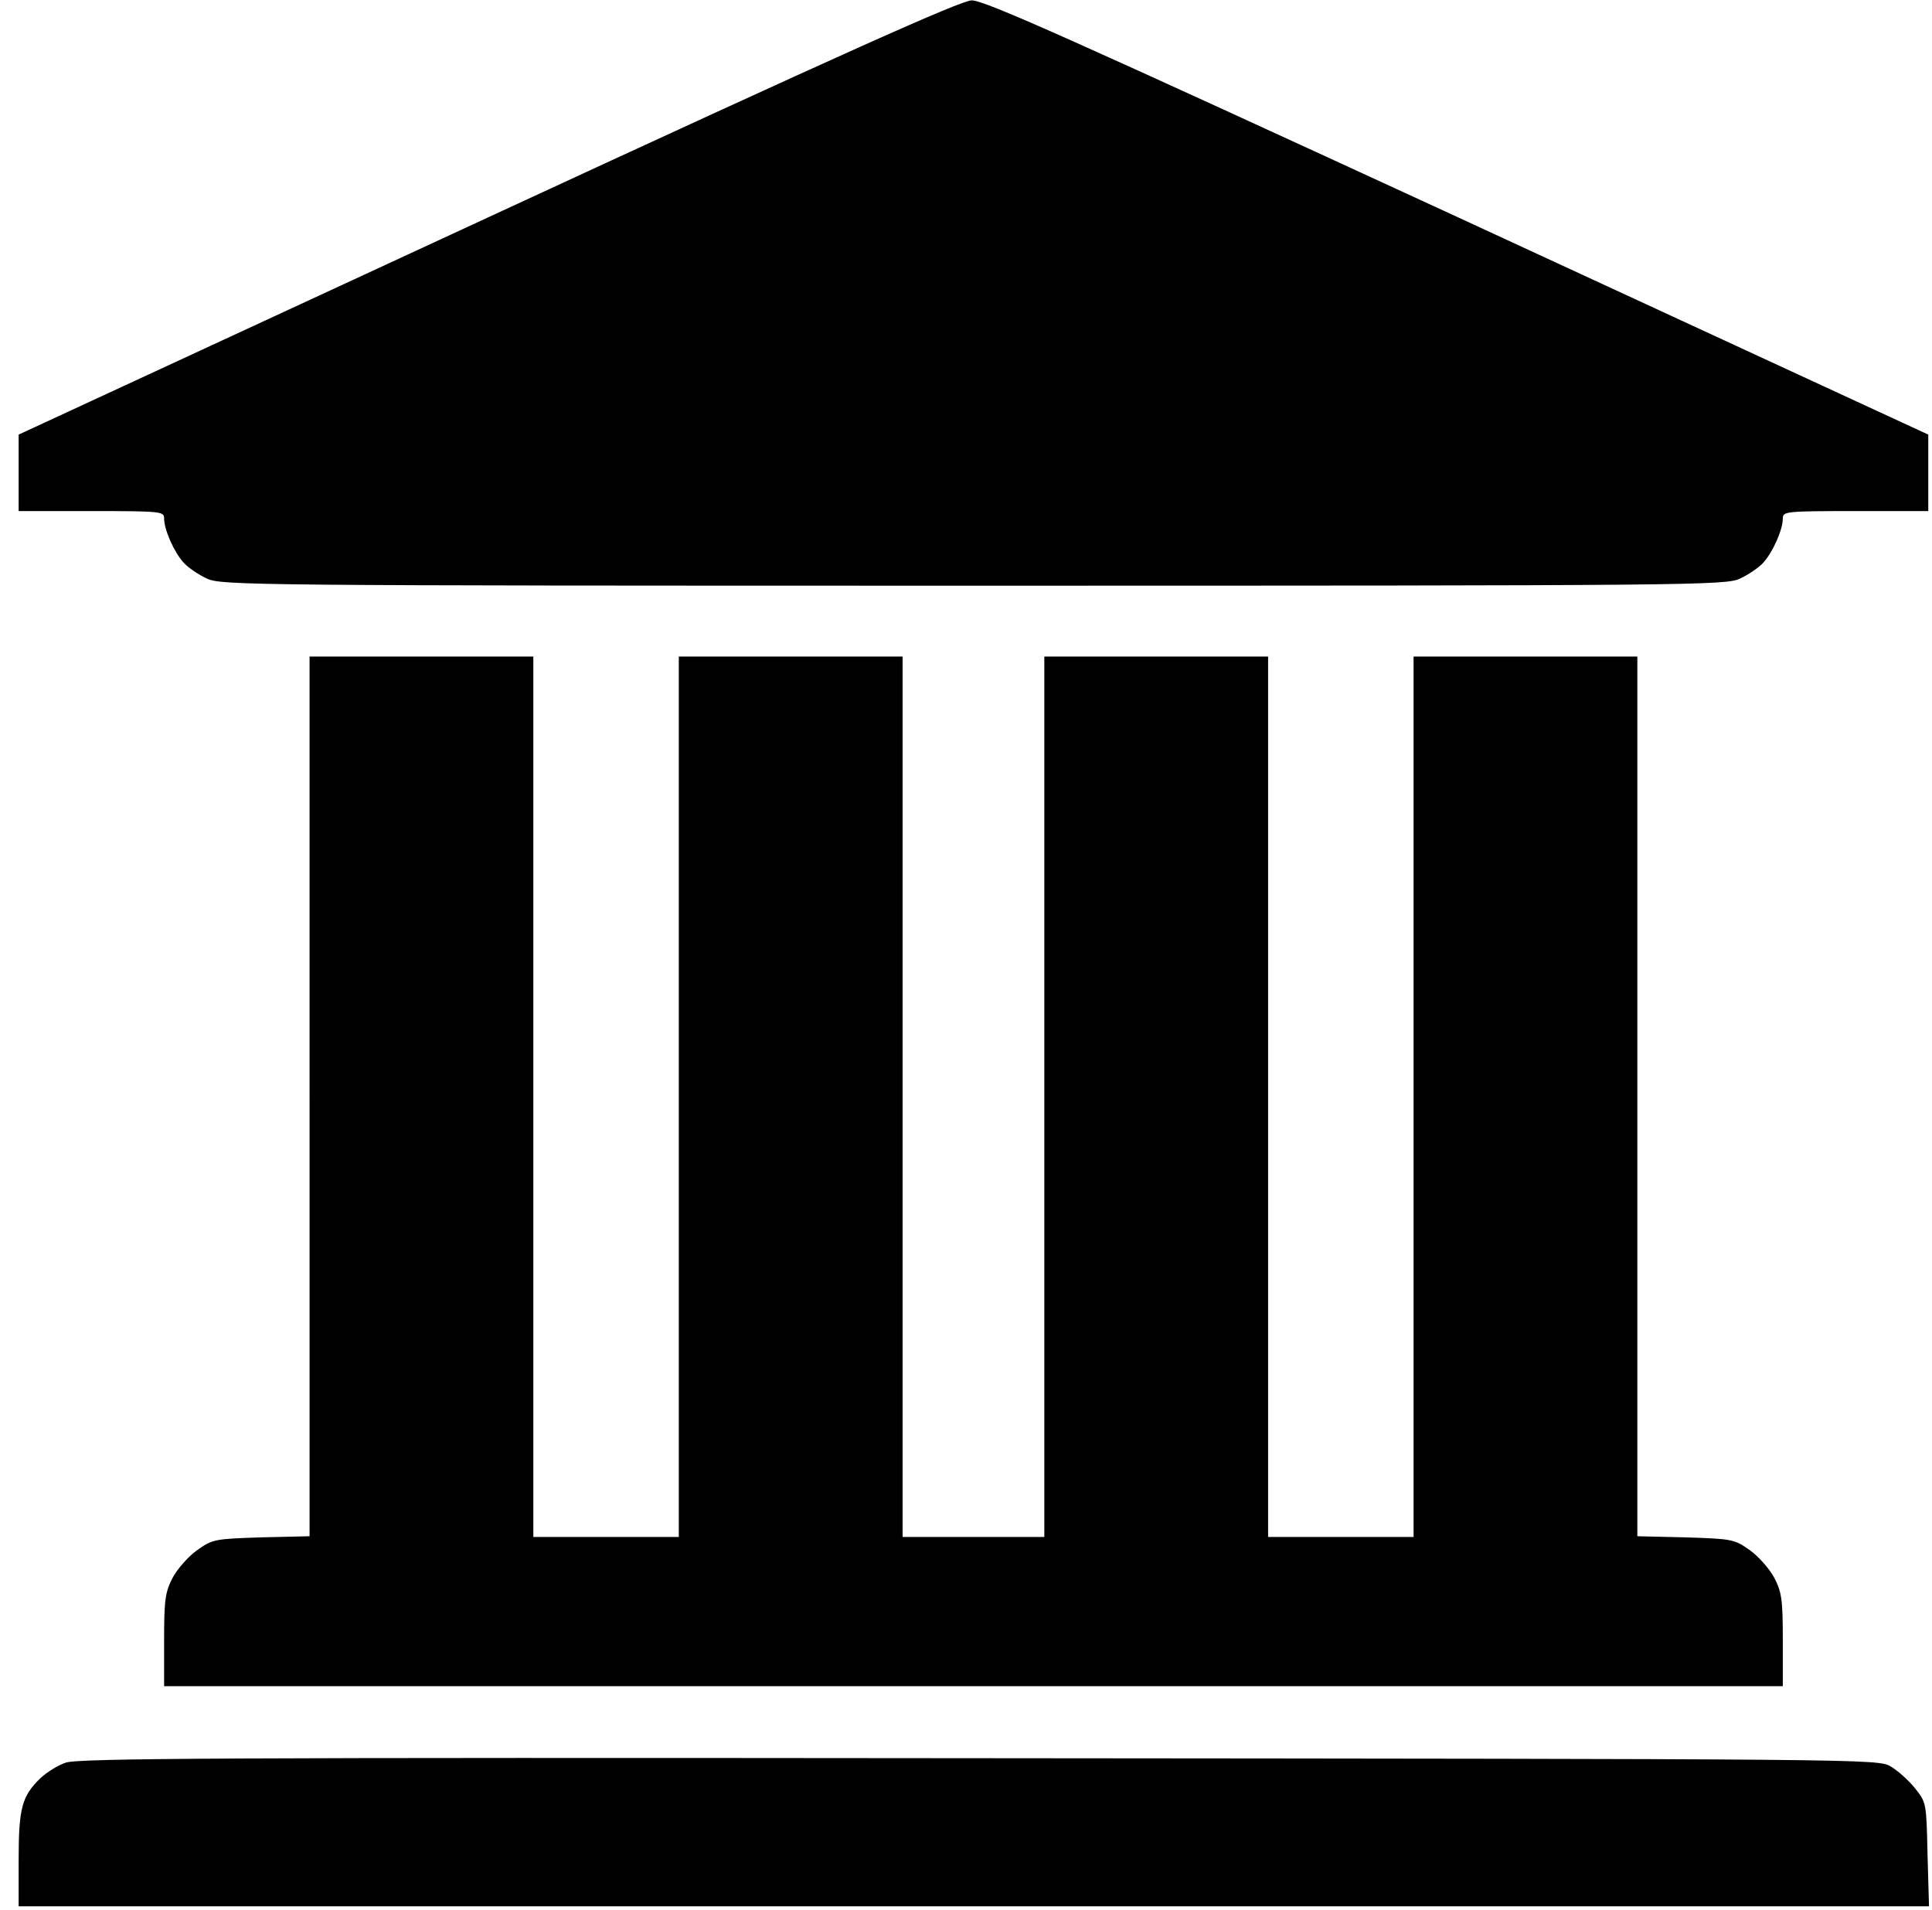 <?xml version="1.0" standalone="no"?>
<!DOCTYPE svg PUBLIC "-//W3C//DTD SVG 20010904//EN"
 "http://www.w3.org/TR/2001/REC-SVG-20010904/DTD/svg10.dtd">
<svg version="1.0" xmlns="http://www.w3.org/2000/svg"
 width="518pt" height="512pt" viewBox="0 0 518 512"
 preserveAspectRatio="xMidYMid meet">

<g transform="translate(0,512) scale(0.1,-0.1)"
fill="#000000" stroke="none">
<path d="M1308 4537 l-1258 -582 0 -102 0 -103 195 0 c189 0 195 -1 195 -20 0
-30 27 -91 53 -119 12 -13 40 -32 62 -42 38 -18 117 -19 2055 -19 1938 0 2017
1 2055 19 22 10 50 29 62 42 26 28 53 89 53 119 0 19 6 20 195 20 l195 0 0
103 0 102 -1262 583 c-1040 479 -1270 582 -1303 581 -30 -1 -339 -139 -1297
-582z"/>
<path d="M830 2181 l0 -1179 -129 -3 c-125 -4 -131 -5 -172 -34 -23 -16 -53
-50 -66 -74 -20 -39 -23 -58 -23 -168 l0 -123 2170 0 2170 0 0 123 c0 110 -3
129 -23 168 -13 24 -43 58 -66 74 -41 29 -47 30 -172 34 l-129 3 0 1179 0
1179 -300 0 -300 0 0 -1180 0 -1180 -195 0 -195 0 0 1180 0 1180 -300 0 -300
0 0 -1180 0 -1180 -190 0 -190 0 0 1180 0 1180 -300 0 -300 0 0 -1180 0 -1180
-195 0 -195 0 0 1180 0 1180 -300 0 -300 0 0 -1179z"/>
<path d="M176 395 c-21 -7 -51 -26 -67 -41 -50 -48 -59 -80 -59 -218 l0 -126
2561 0 2561 0 -4 139 c-3 139 -3 139 -34 178 -17 21 -46 47 -65 58 -34 20 -54
20 -2444 22 -2029 2 -2416 0 -2449 -12z"/>
</g>
</svg>
